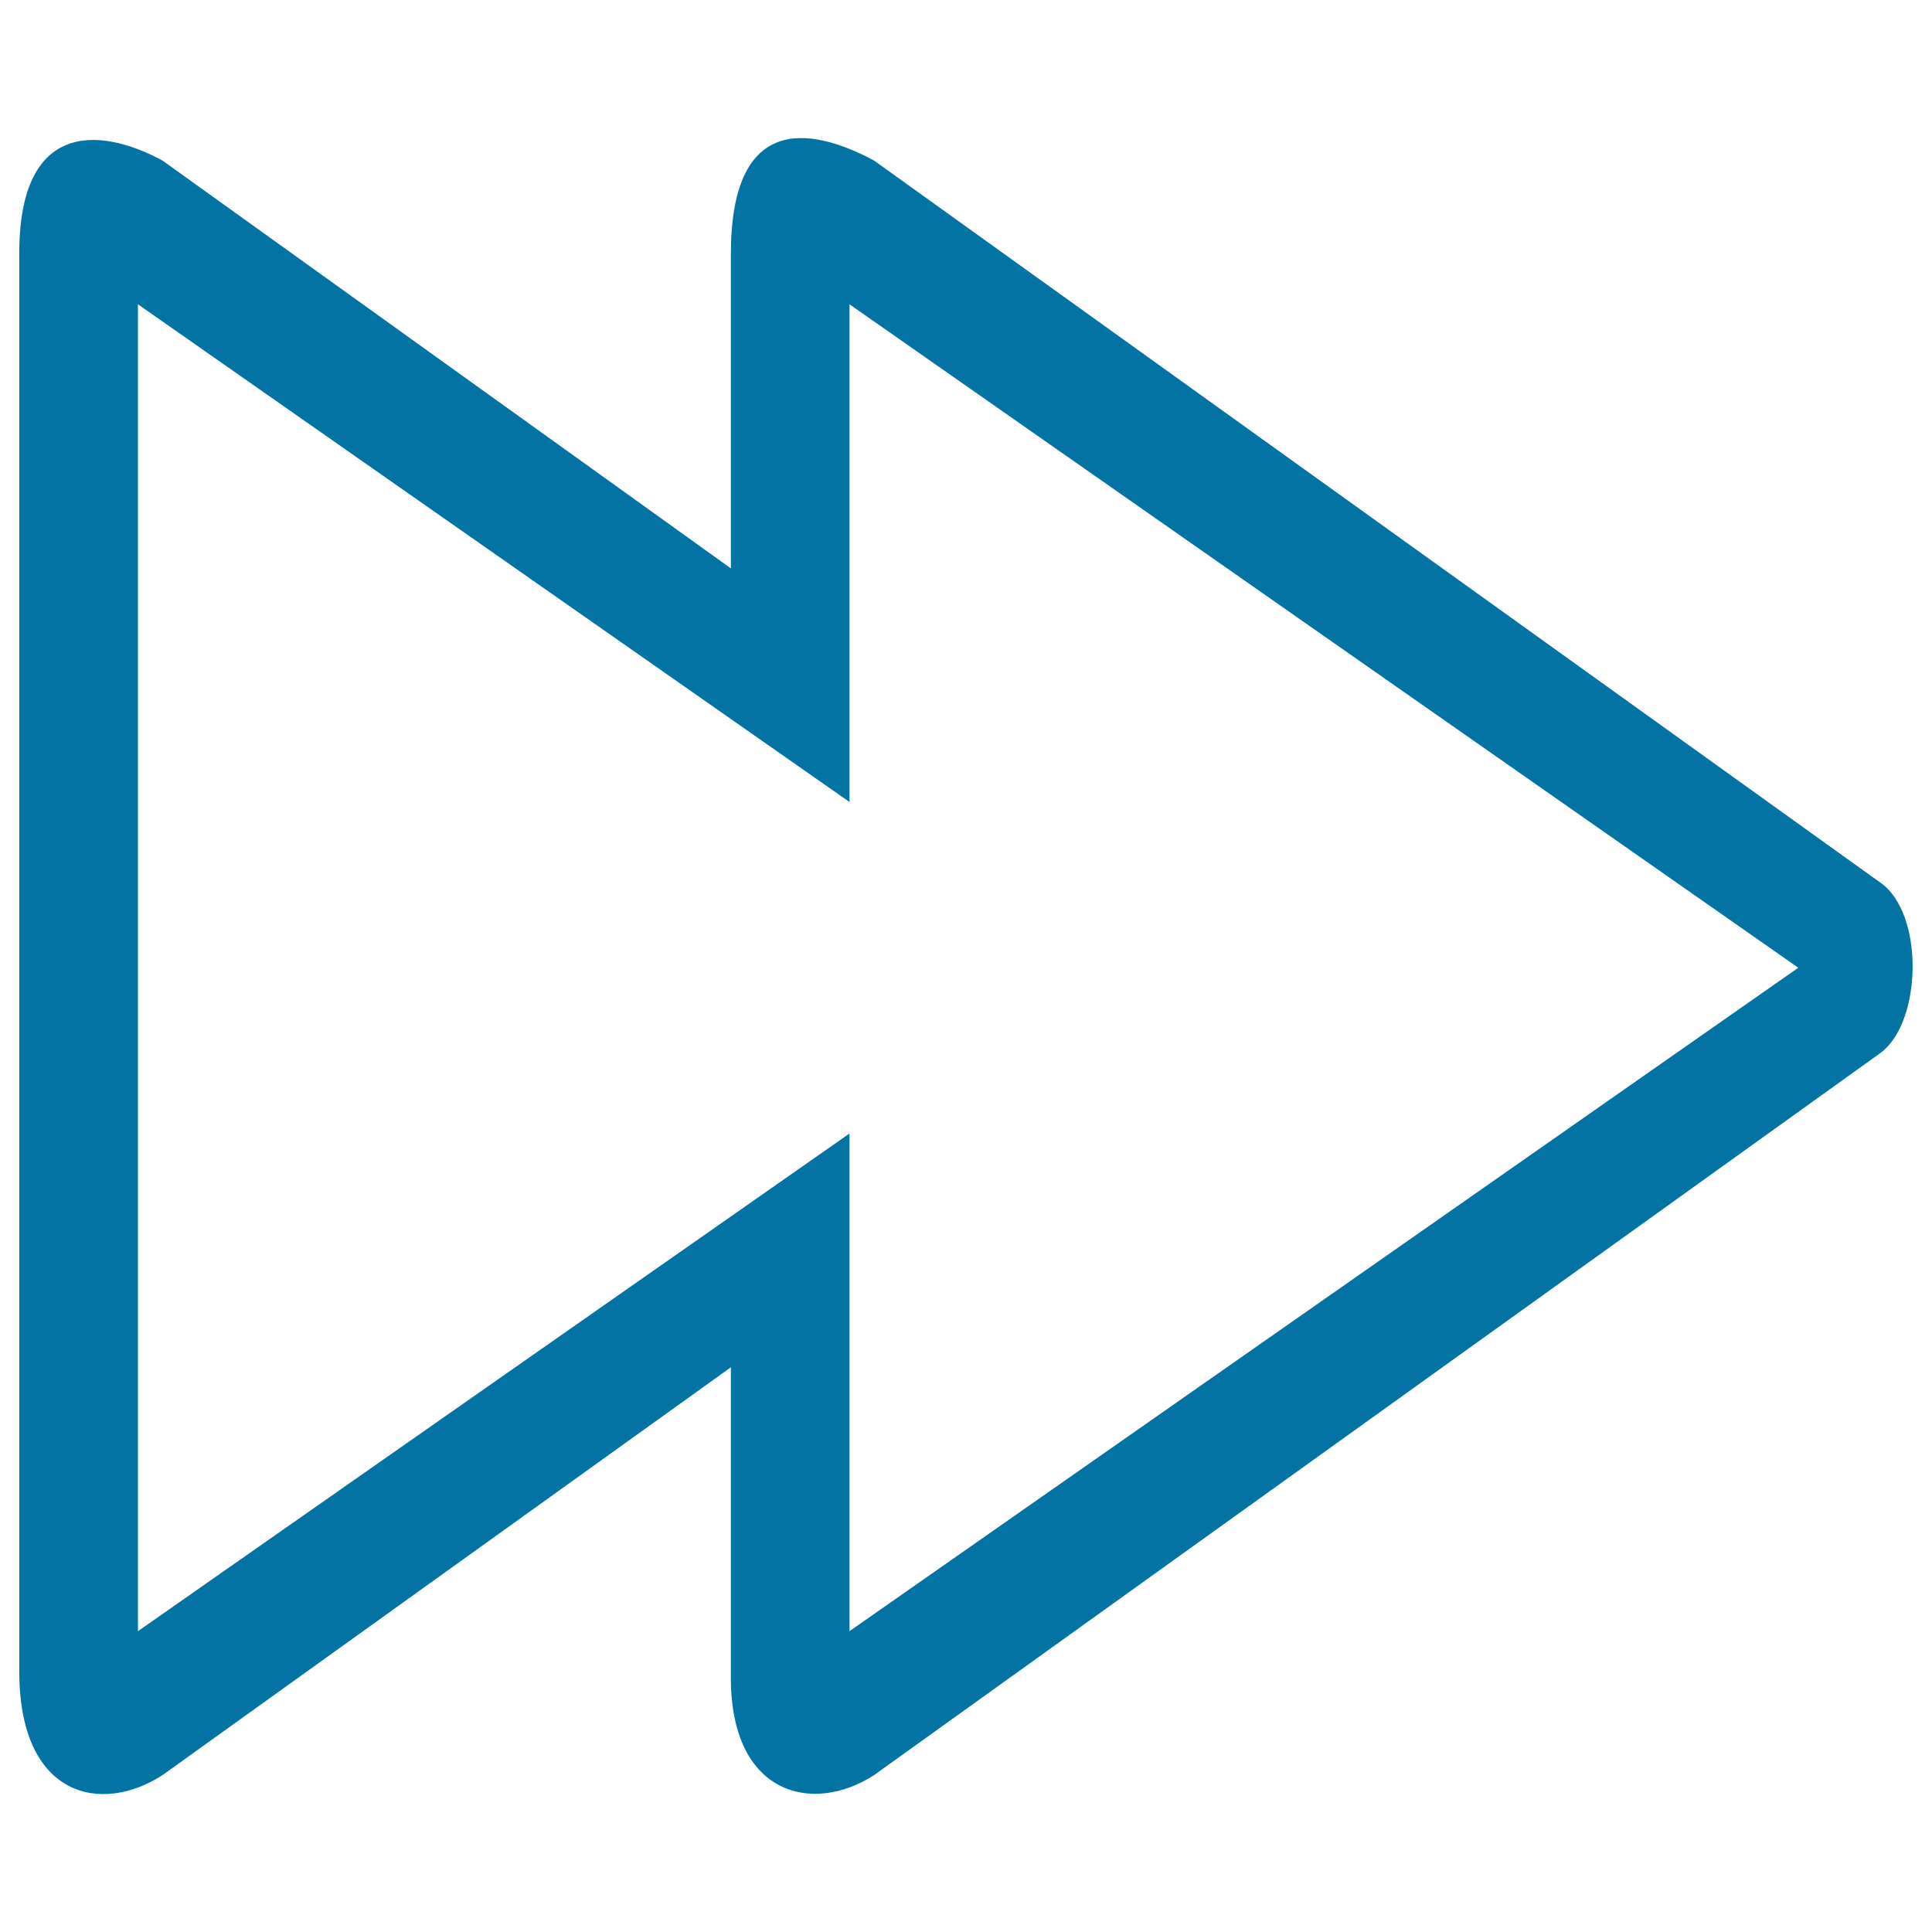 <svg xmlns="http://www.w3.org/2000/svg" viewBox="0 0 1000 1000" style="fill:#0273a2">
<title>Fast Forward Double Arrow Outline SVG icon</title>
<g><g id="_x31_0_12_"><g><path d="M973.2,456.8L452.4,83.1c-34.5-18.5-74.1-22.9-74.1,48.4v162.7L84.1,83.1C49.6,64.5,9,64,10,133.4v734.1c1,62.7,42.4,71.8,74.1,51.3l294.2-211.1v160.8c0,60.8,42.5,70.8,74.1,50.3l520.8-373.7C995,529.3,996.1,472.5,973.2,456.8z M439.7,844.3c0-14.4,0-257.6,0-257.6L71.4,844.3V157.5l368.3,257.6c0,0,0-202.7,0-257.6l491.1,343.4L439.7,844.3z"/></g></g></g>
</svg>